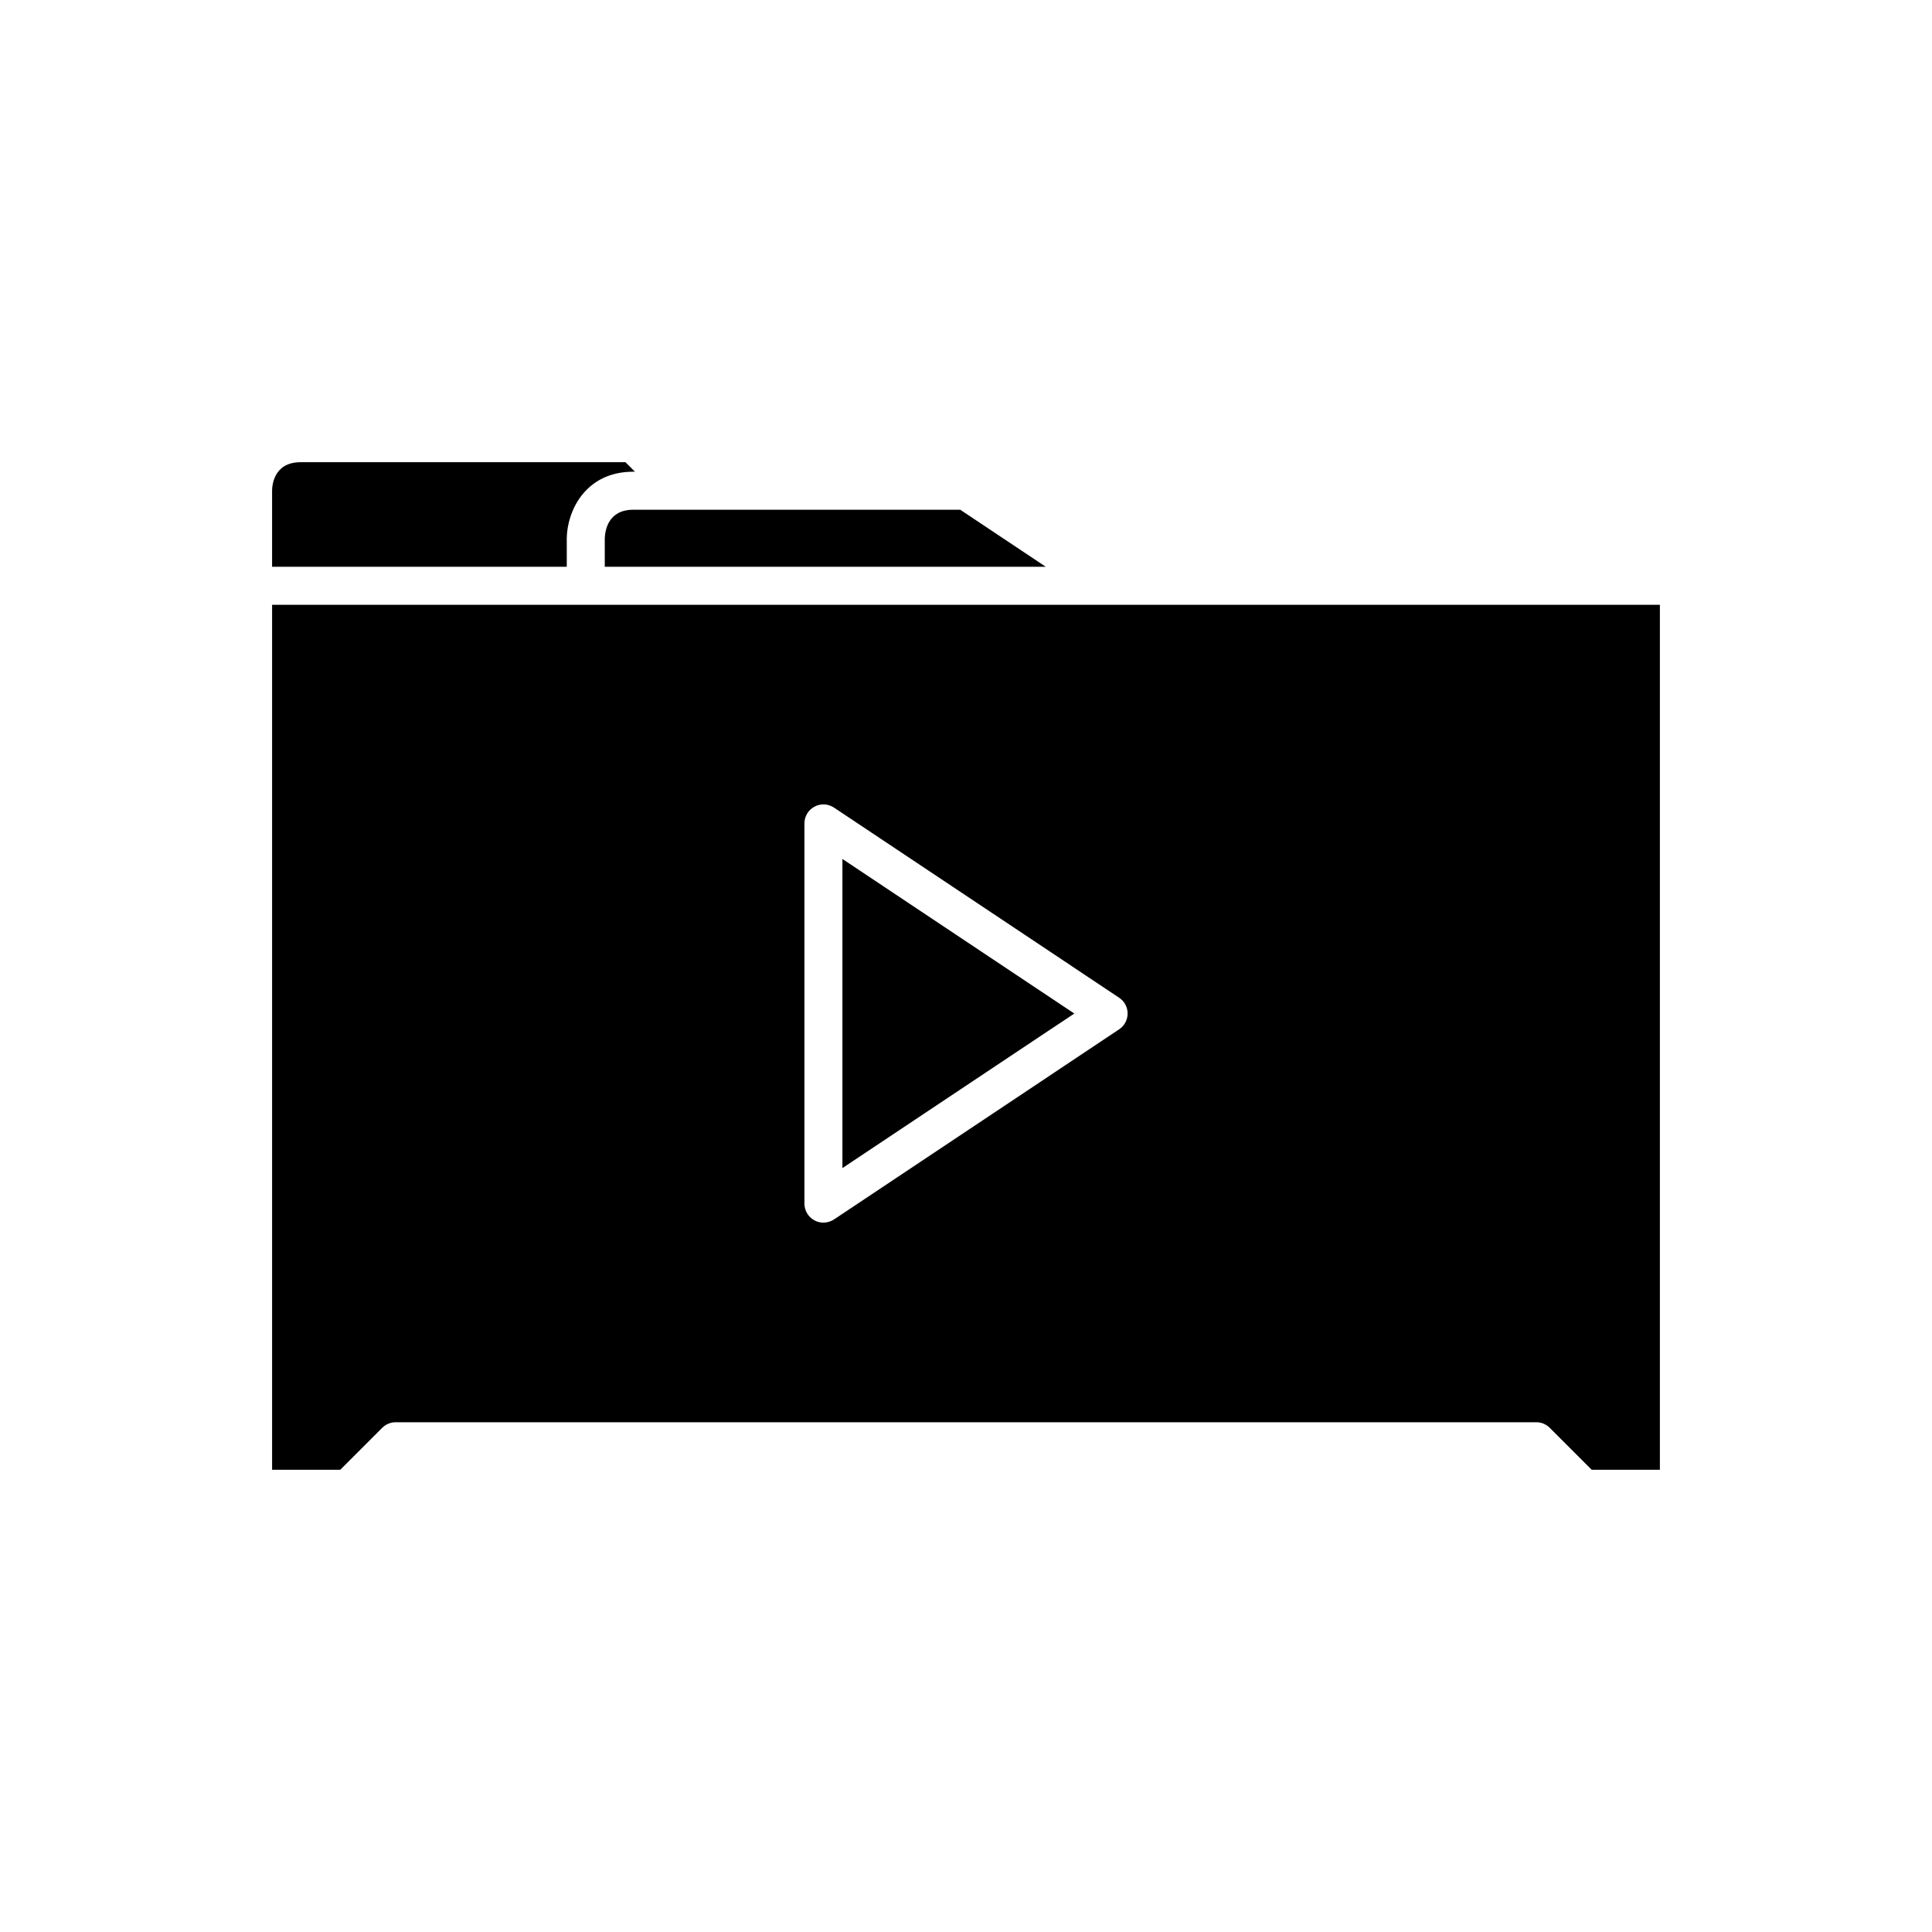 <?xml version="1.0" encoding="UTF-8"?>
<!-- Uploaded to: SVG Repo, www.svgrepo.com, Generator: SVG Repo Mixer Tools -->
<svg fill="#000000" width="800px" height="800px" version="1.1" viewBox="144 144 512 512" xmlns="http://www.w3.org/2000/svg">
 <g>
  <path d="m437.79 304.27h-221.68v229.23h18.066l11.121-11.121c0.945-0.941 2.227-1.473 3.562-1.473h302.28c1.336 0 2.617 0.531 3.562 1.477l11.117 11.117h18.07v-229.23zm5.039 108.32c0 1.684-0.84 3.258-2.242 4.191l-75.57 50.383c-0.848 0.559-1.824 0.844-2.801 0.844-0.812 0-1.633-0.195-2.375-0.594-1.637-0.879-2.66-2.586-2.66-4.441v-100.76c0-1.855 1.023-3.566 2.66-4.441 1.633-0.879 3.621-0.785 5.172 0.25l75.57 50.383c1.402 0.93 2.246 2.504 2.246 4.188z"/>
  <path d="m304.27 286.75v7.449h116.87l-22.672-15.113h-86.641c-6.606 0-7.484 5.359-7.559 7.664z"/>
  <path d="m294.2 286.64c0.09-7.125 4.859-17.633 17.633-17.633h0.434l-2.519-2.519h-86.082c-7.191 0-7.559 6.297-7.559 7.559v20.152h78.094z"/>
  <path d="m367.25 371.63v81.93l61.453-40.965z"/>
 </g>
</svg>